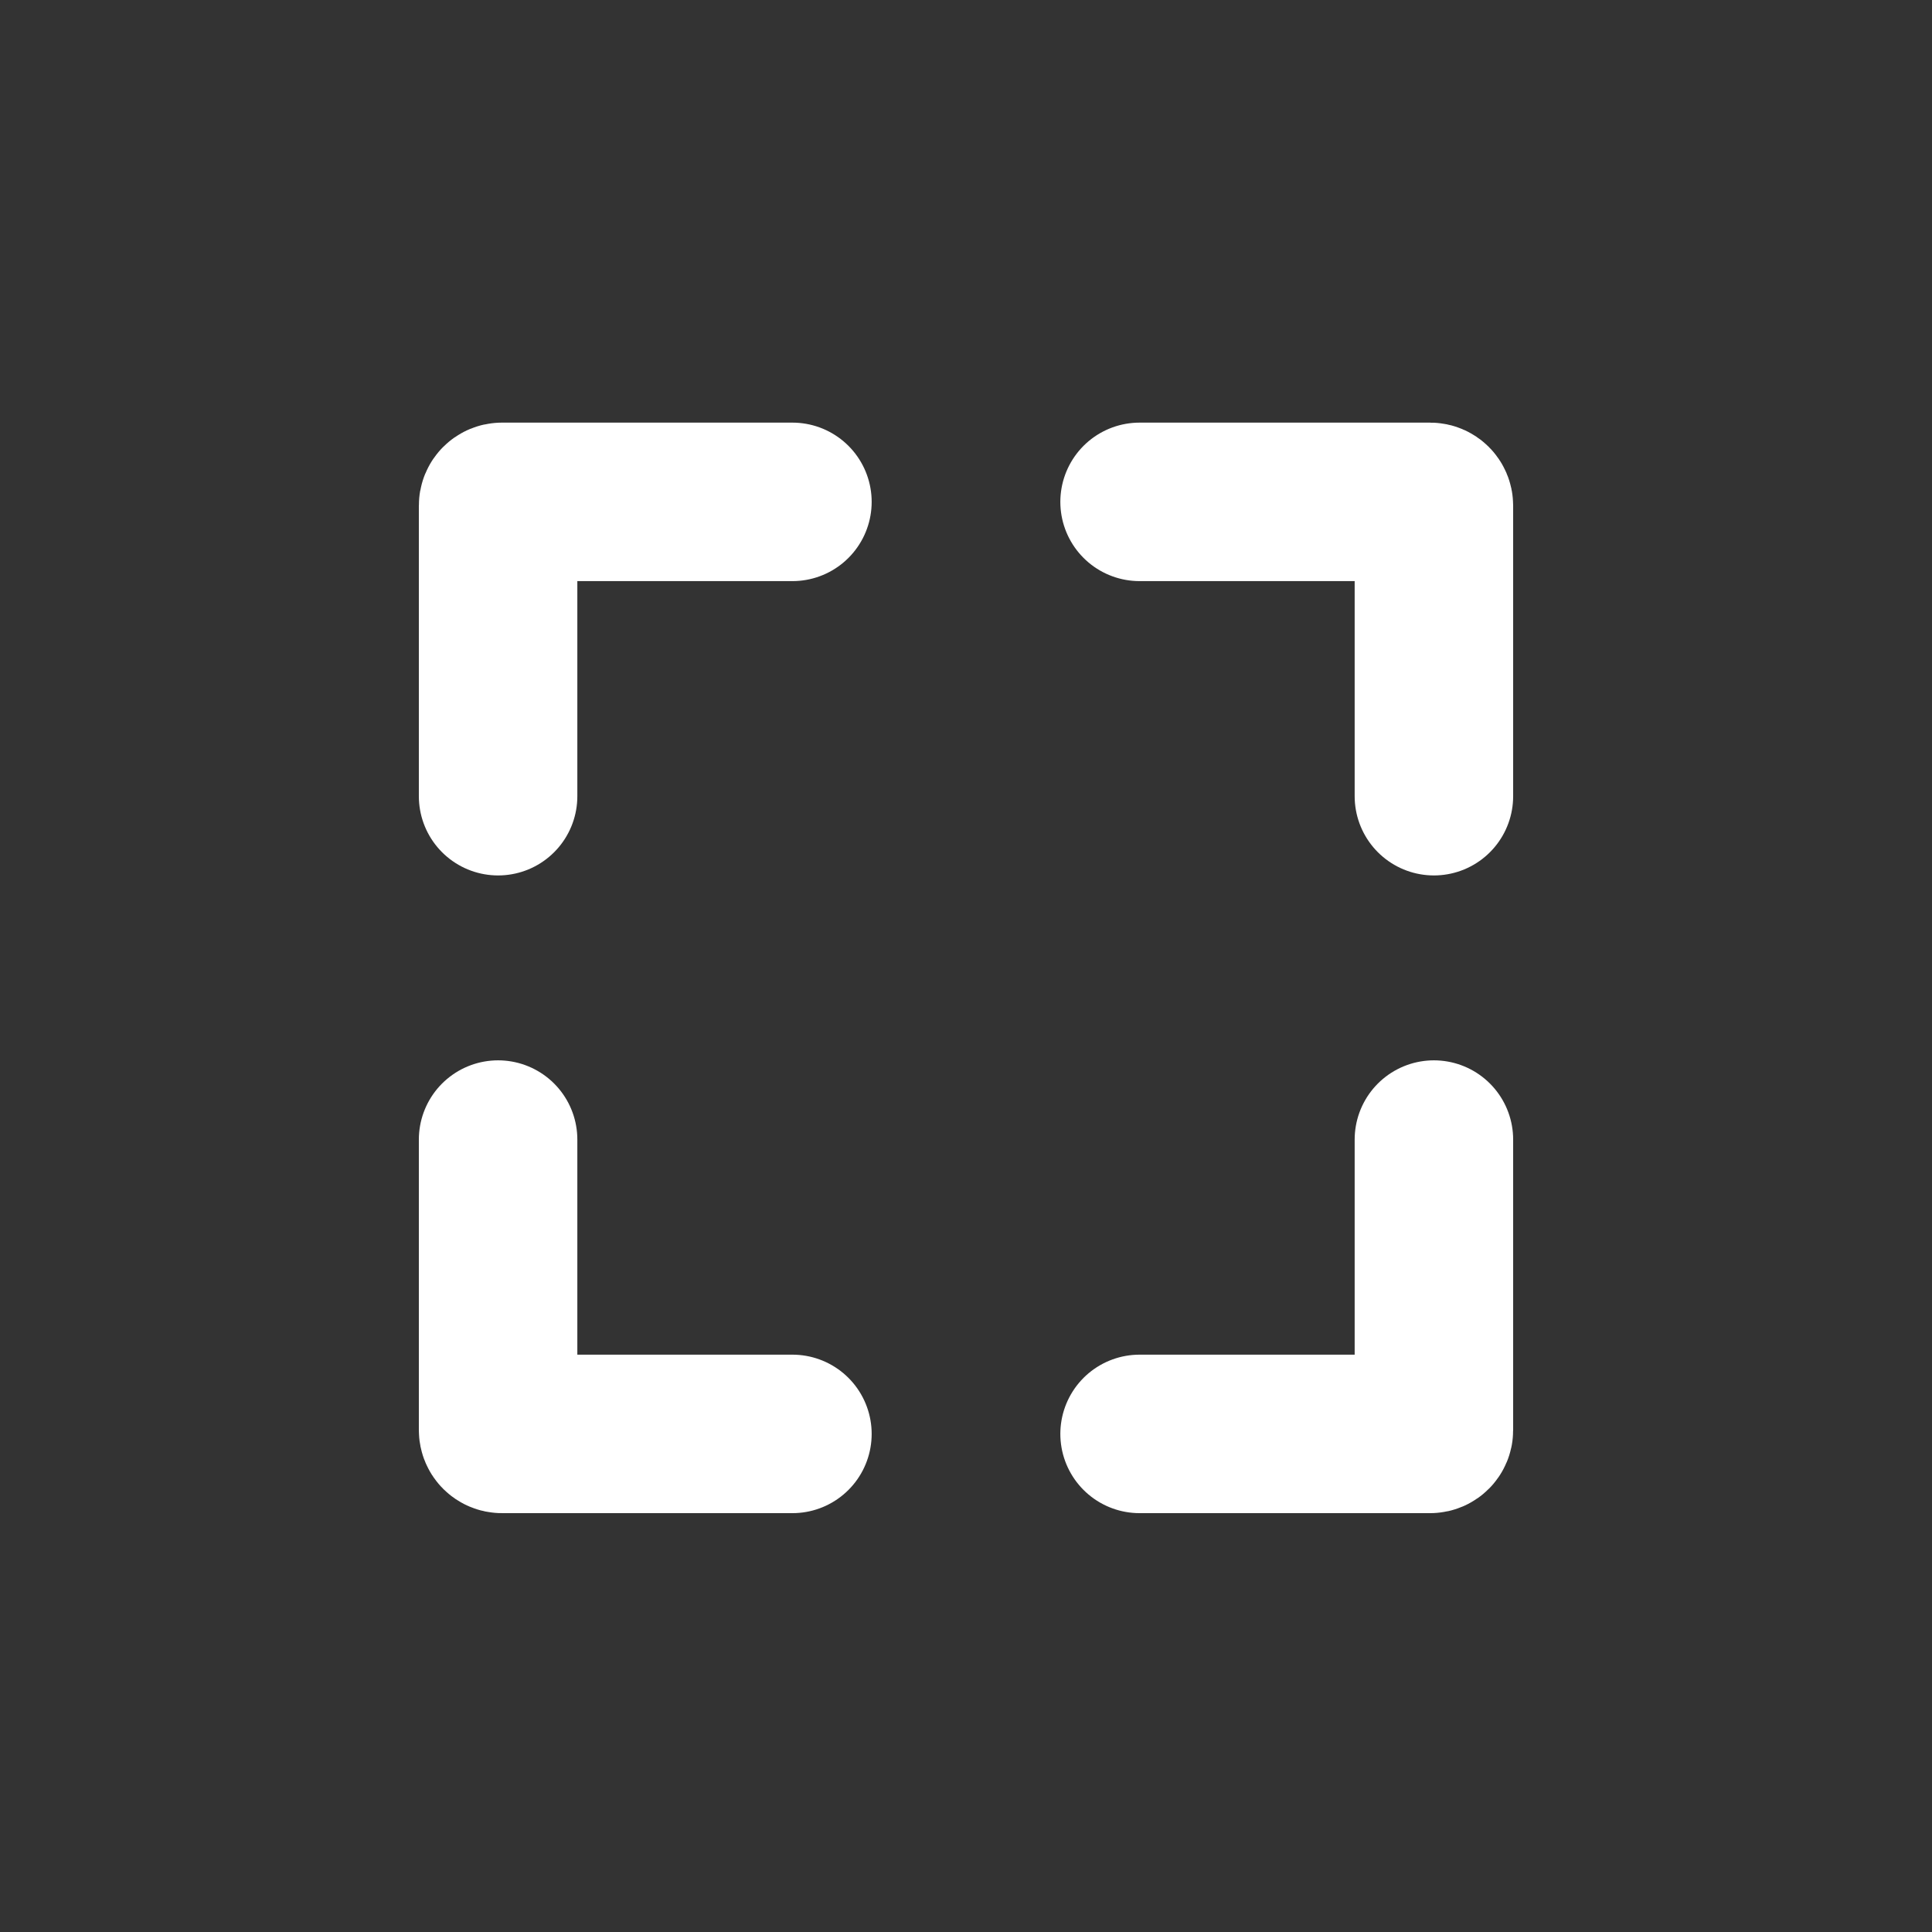 <svg id="vector" xmlns="http://www.w3.org/2000/svg" width="512" height="512" viewBox="0 0 512 512"><rect x="0" y="0" width="512" height="512" fill="#333333" stroke="none"/><path fill="none" d="M302,133H379C379.55,133 380,133.45 380,134V211M210,133H133C132.45,133 132,133.45 132,134V211M302,380H379C379.55,380 380,379.55 380,379V302M210,380H133C132.45,380 132,379.55 132,379V302" stroke-width="42" stroke="#fff" stroke-linecap="round" id="path_0"/></svg>